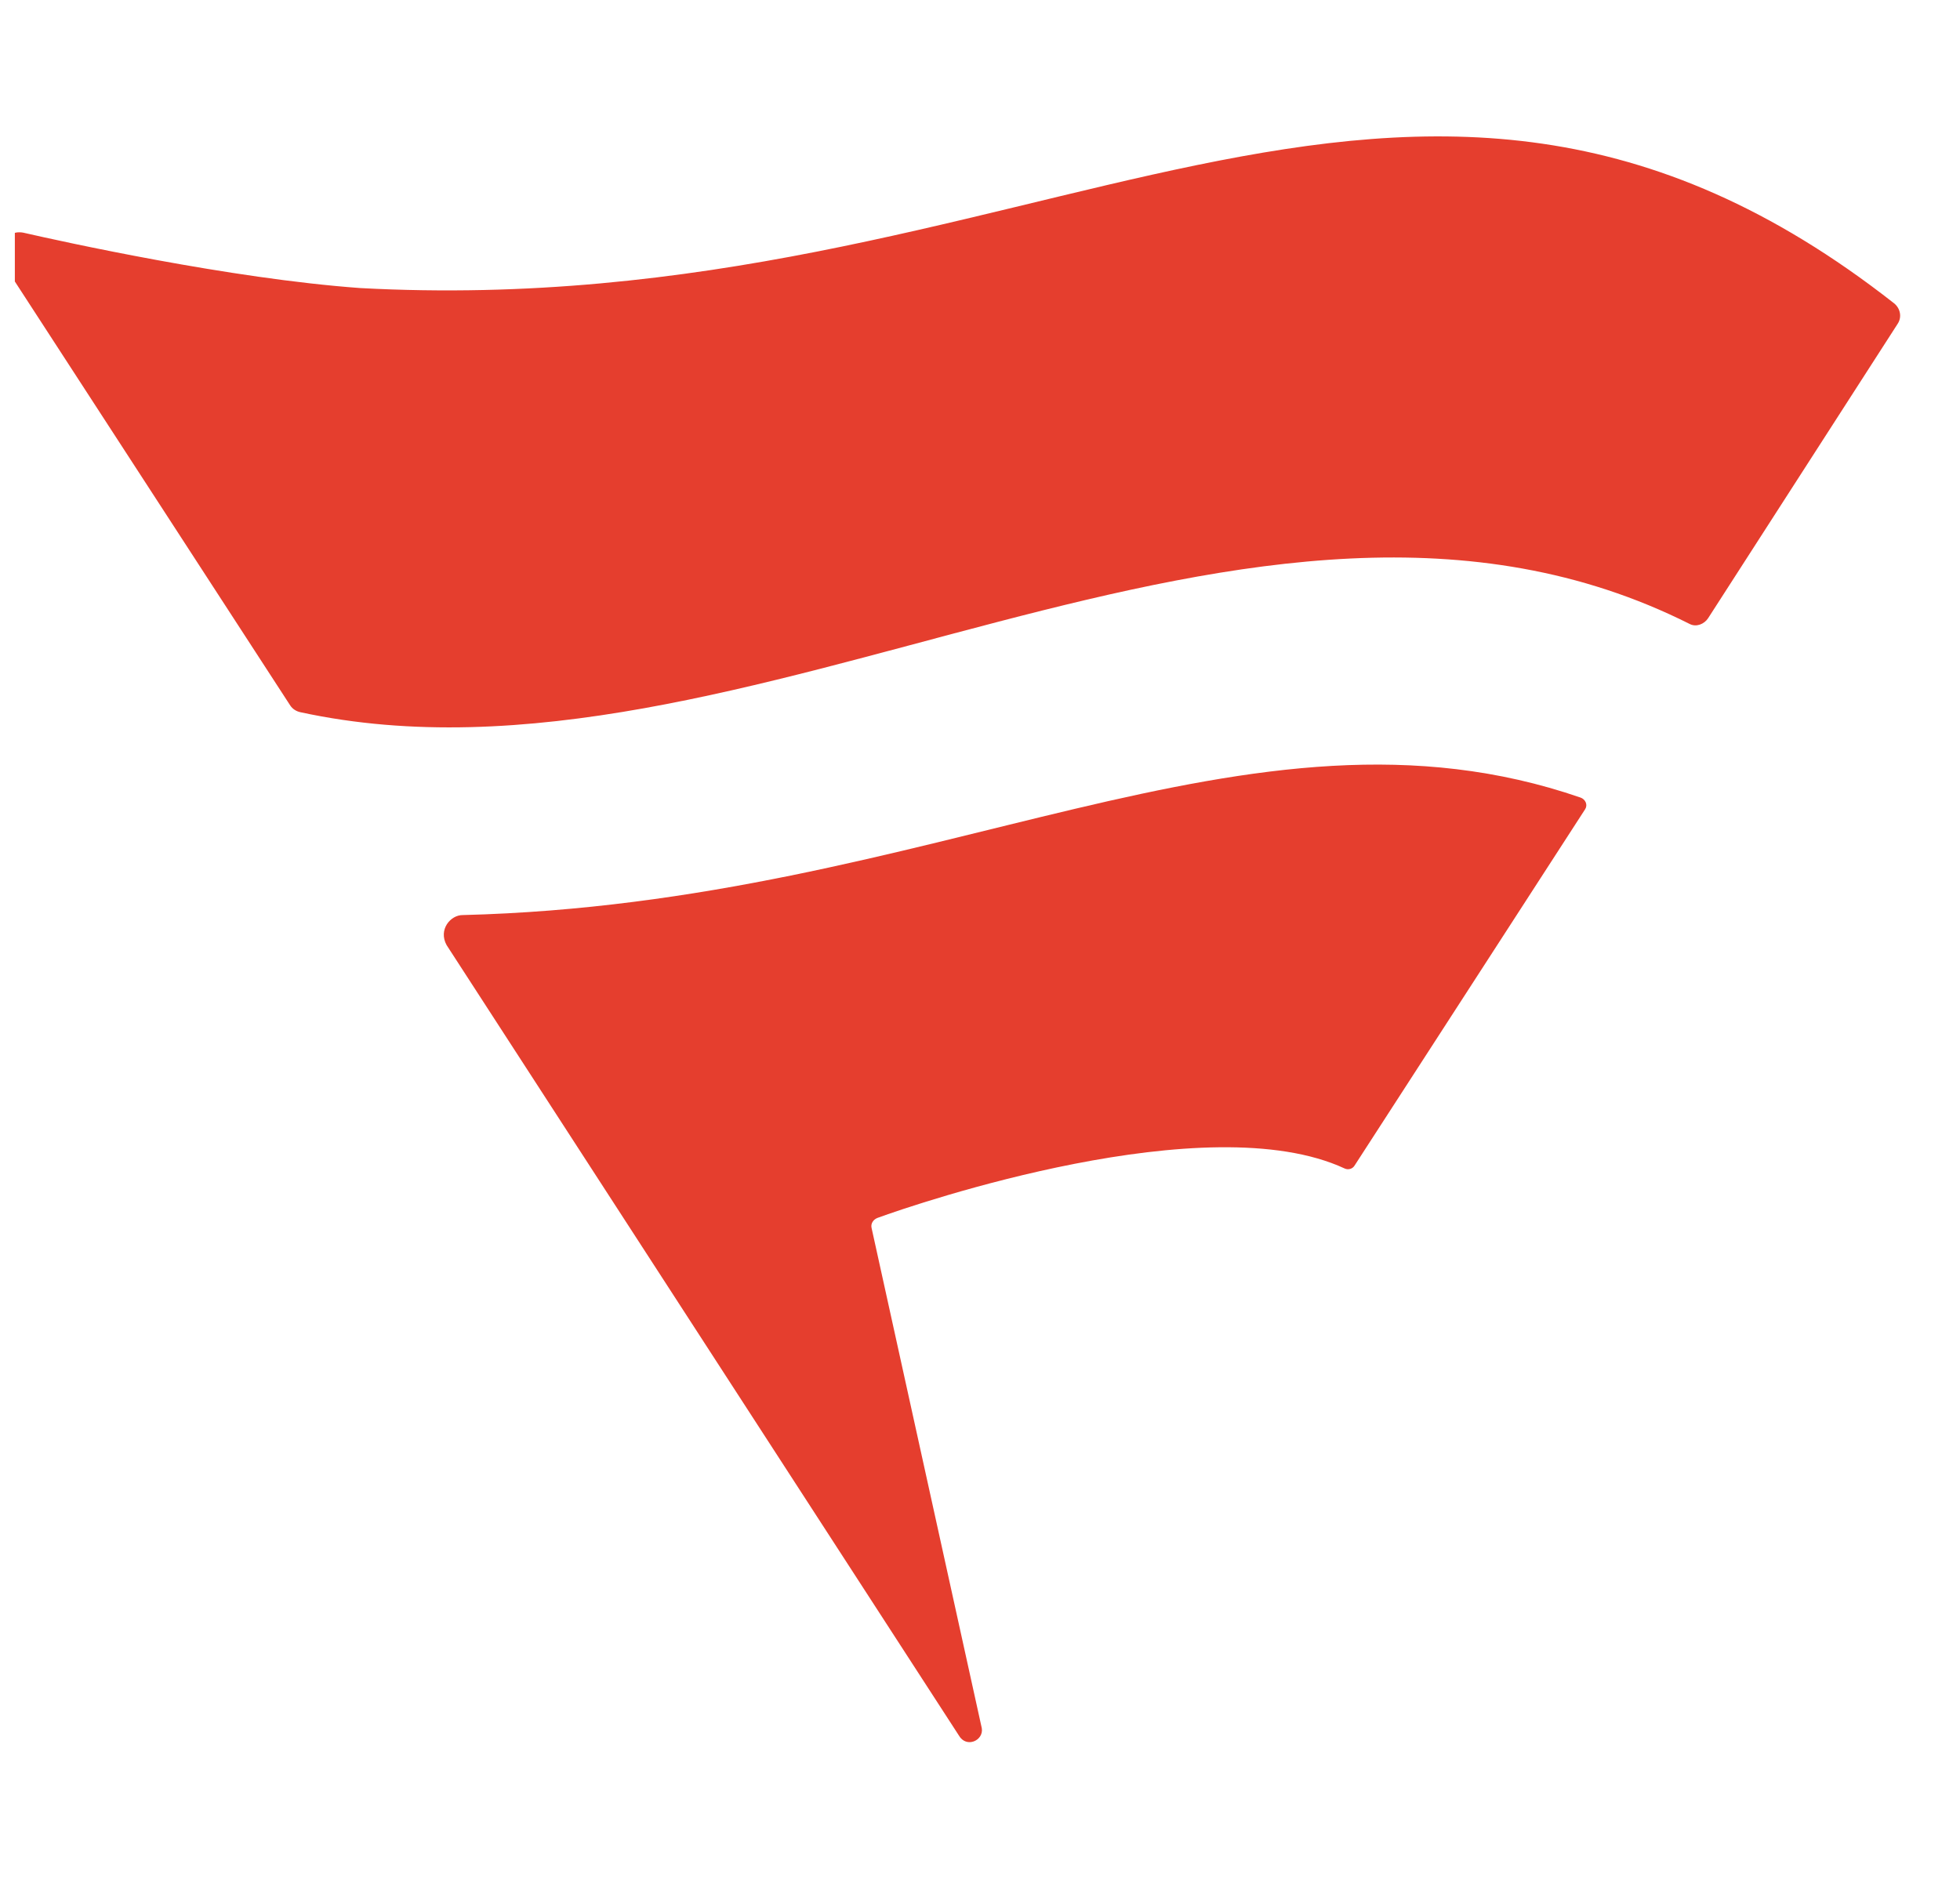 <svg width="33" height="32" viewBox="0 0 33 32" fill="none" xmlns="http://www.w3.org/2000/svg">
<g clip-path="url(#clip0_448_5381)">
<path d="M22.64 19.678C22.7 19.705 22.77 19.686 22.805 19.631L26.689 13.627C26.736 13.553 26.694 13.46 26.61 13.431C21.014 11.501 15.781 15.208 7.794 15.41C7.587 15.406 7.375 15.655 7.52 15.917L16.143 29.224C16.27 29.448 16.566 29.309 16.53 29.103L14.674 20.677C14.658 20.602 14.706 20.535 14.777 20.509C15.449 20.263 20.33 18.605 22.64 19.678ZM31.953 5.449L28.759 10.411C28.693 10.512 28.559 10.564 28.451 10.509C21.077 6.801 12.569 13.621 5.058 11.994C4.988 11.979 4.926 11.94 4.887 11.881C4.887 11.881 1.257 6.292 0.047 4.428C-0.108 4.196 0.085 3.863 0.391 3.918C1.047 4.068 3.869 4.692 6.065 4.851C17.458 5.465 23.63 -1.371 31.889 5.107C31.994 5.19 32.025 5.336 31.953 5.449Z" fill="#E53E2E"/>
</g>
<defs>
<clipPath id="clip0_448_5381">
<rect width="32" height="32" fill="white" transform="translate(0.25)"/>
</clipPath>
</defs>
</svg>
